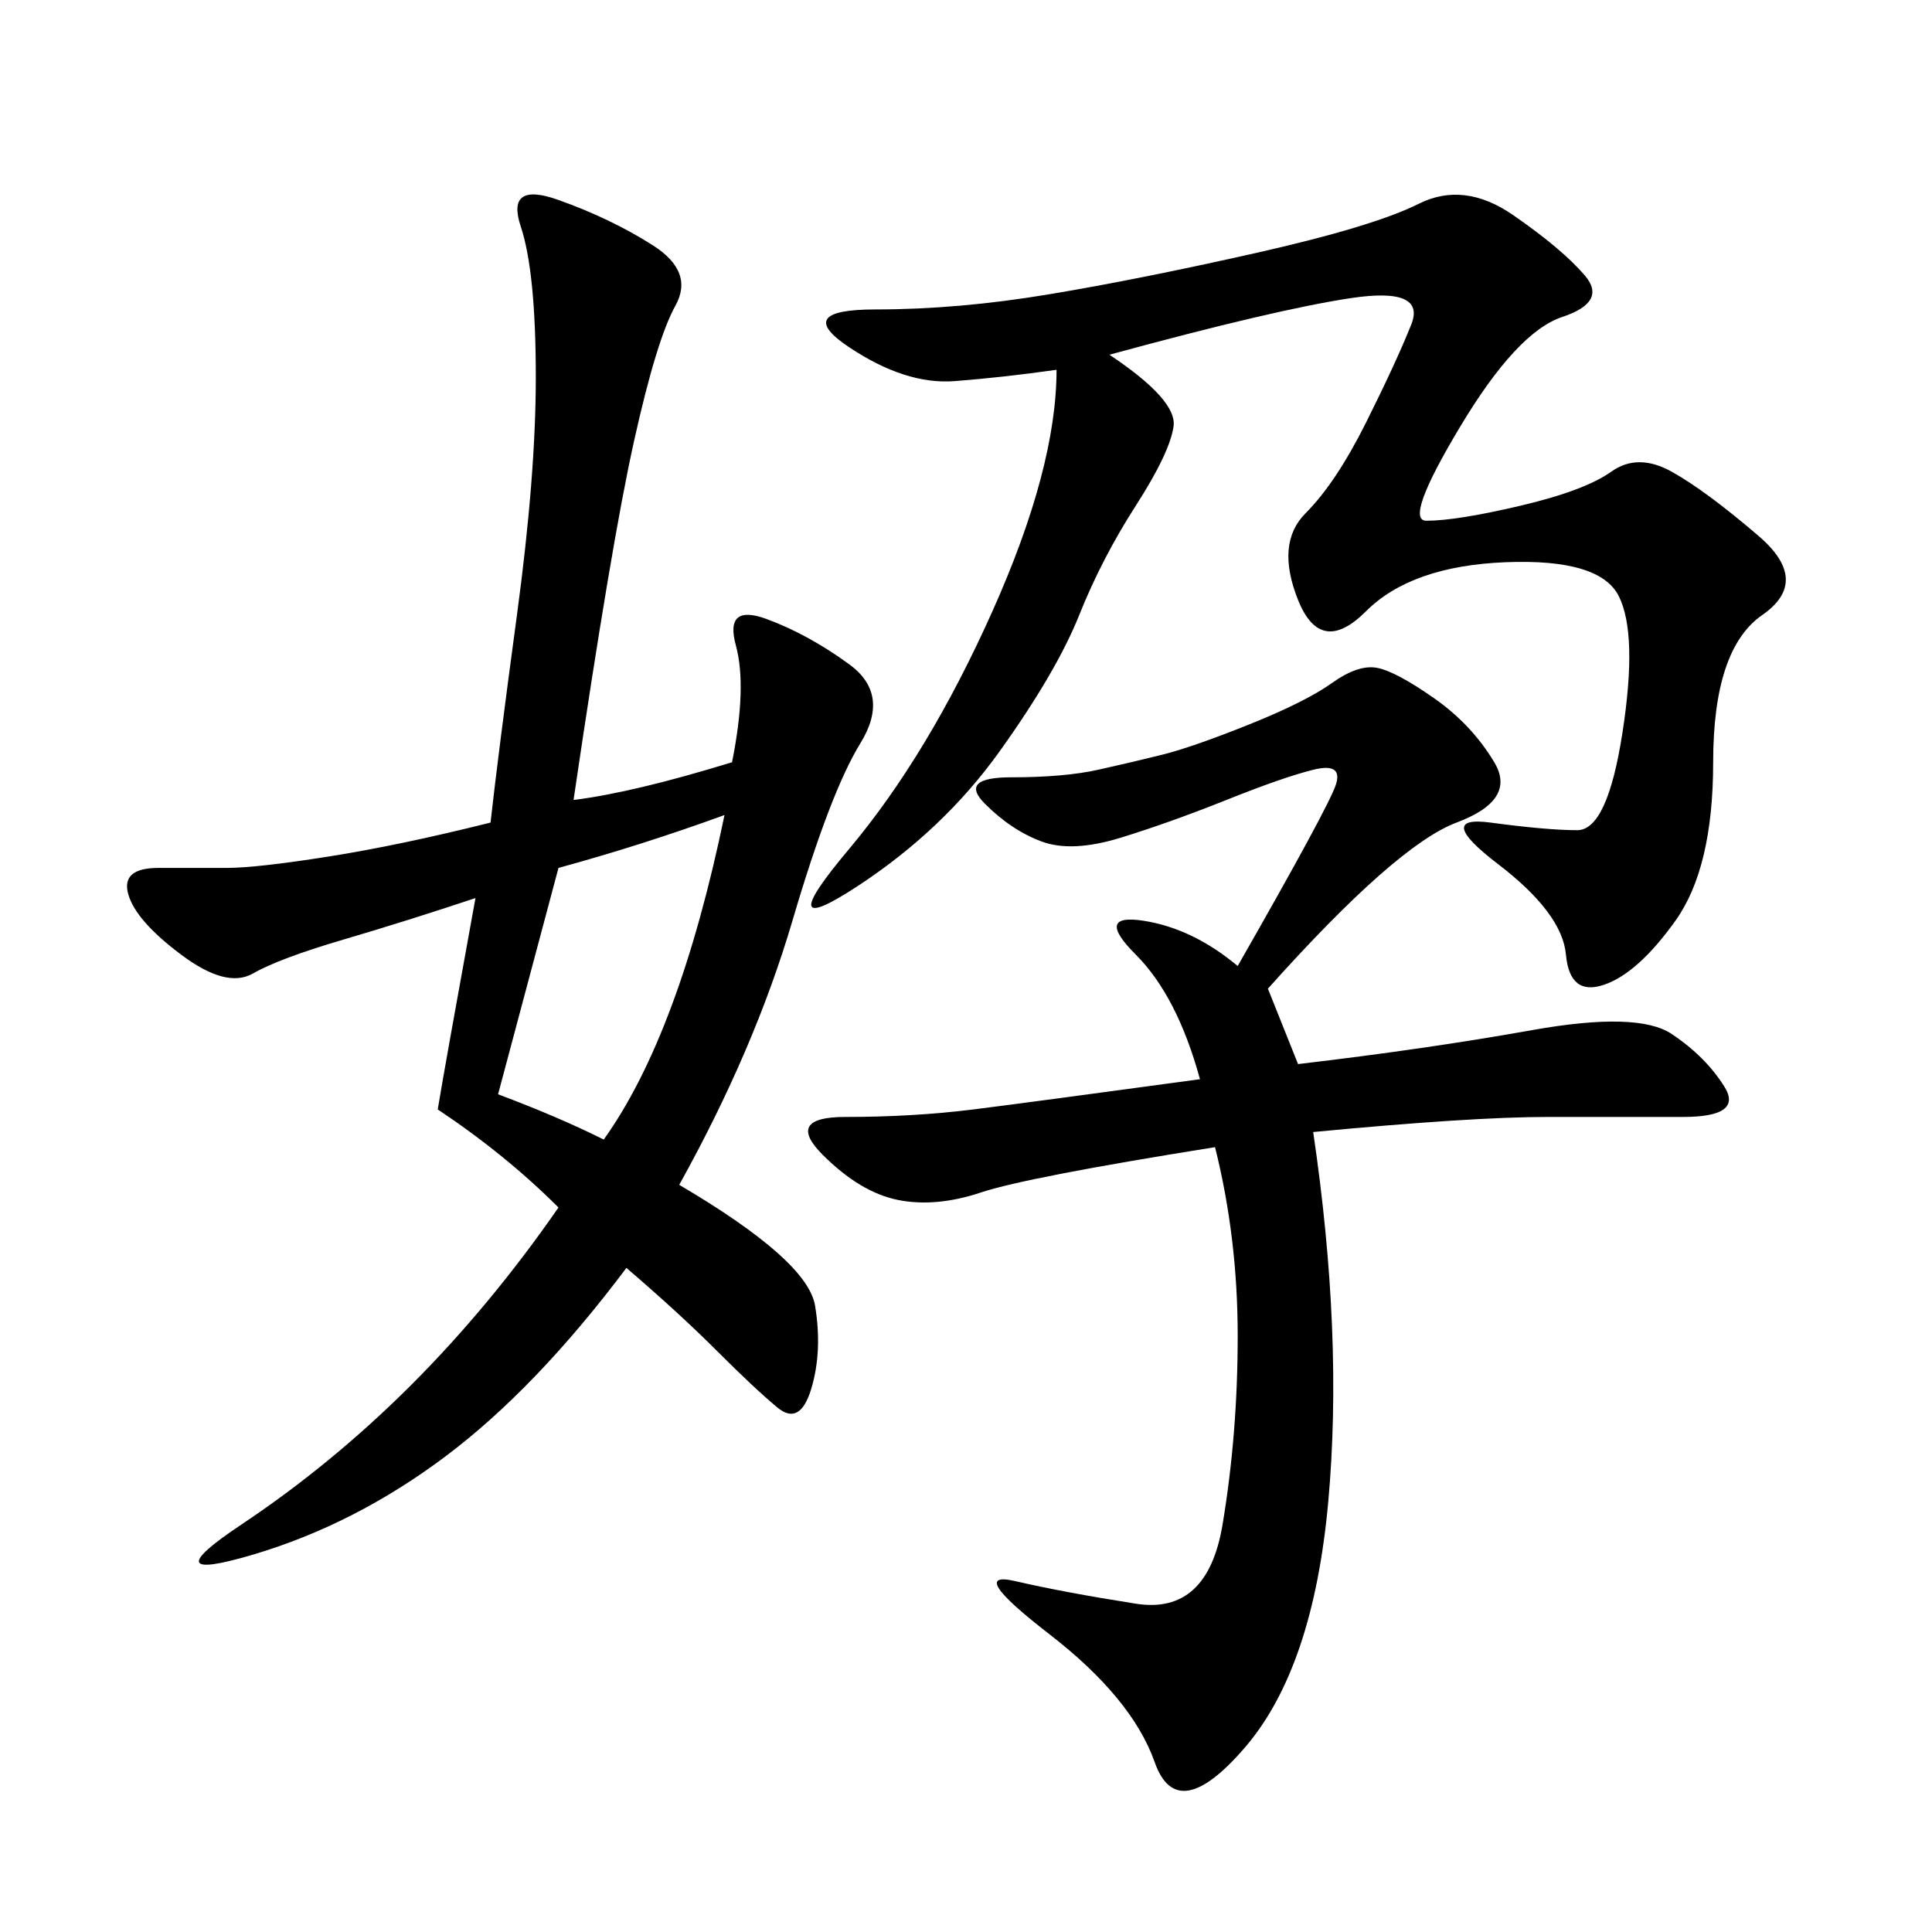 <svg xmlns="http://www.w3.org/2000/svg" xmlns:xlink="http://www.w3.org/1999/xlink" width="300" height="300"><path d="M76.17 127.73Q77.34 117.19 80.27 95.51Q83.20 73.83 83.20 58.59L83.20 58.59Q83.20 42.19 80.86 35.16Q78.52 28.13 86.72 31.05Q94.92 33.98 101.37 38.09Q107.81 42.19 104.88 47.46Q101.95 52.73 98.44 68.55Q94.92 84.38 89.06 124.22L89.06 124.22Q98.44 123.05 113.67 118.36L113.67 118.36Q116.02 106.64 114.26 100.20Q112.50 93.75 118.95 96.09Q125.39 98.44 131.84 103.13Q138.28 107.81 133.59 115.43Q128.91 123.05 123.05 142.97Q117.19 162.89 105.47 183.98L105.47 183.98Q125.39 195.70 126.56 202.73Q127.73 209.77 125.98 215.63Q124.22 221.48 120.70 218.55Q117.19 215.63 111.33 209.77Q105.47 203.91 97.27 196.88L97.27 196.88Q83.20 215.63 69.14 226.17Q55.08 236.72 39.26 241.41Q23.44 246.09 37.50 236.72Q51.56 227.34 63.87 215.04Q76.17 202.73 86.72 187.50L86.72 187.50Q78.52 179.30 67.97 172.27L67.97 172.27Q69.14 165.23 73.83 139.45L73.83 139.45Q63.28 142.97 53.32 145.90Q43.36 148.83 39.26 151.17Q35.16 153.52 28.13 148.24Q21.09 142.97 19.92 138.87Q18.75 134.77 24.61 134.77L24.61 134.77L35.16 134.77Q39.84 134.77 50.98 133.01Q62.11 131.25 76.17 127.73L76.17 127.73ZM196.88 153.52L201.56 165.23Q221.48 162.89 237.89 159.96Q254.30 157.03 259.57 160.55Q264.84 164.06 267.77 168.75Q270.70 173.44 261.33 173.44L261.33 173.44L240.23 173.44Q228.52 173.44 203.91 175.78L203.91 175.78Q208.59 207.42 206.25 233.20Q203.91 258.98 193.36 271.29Q182.81 283.59 179.30 273.63Q175.78 263.67 162.89 253.71Q150 243.75 157.62 245.51Q165.23 247.27 176.37 249.02Q187.50 250.78 189.84 236.72Q192.19 222.66 192.19 207.42L192.19 207.42Q192.19 192.19 188.67 178.13L188.67 178.13Q159.38 182.81 152.34 185.16Q145.31 187.50 139.45 186.33Q133.59 185.16 127.73 179.30Q121.88 173.44 131.25 173.44L131.25 173.44Q141.80 173.44 151.17 172.27Q160.55 171.09 186.33 167.58L186.33 167.58Q182.81 154.69 176.37 148.24Q169.92 141.80 177.54 142.97Q185.16 144.14 192.19 150L192.19 150Q206.25 125.39 207.42 121.88Q208.59 118.36 203.91 119.53Q199.22 120.70 190.43 124.22Q181.64 127.73 174.02 130.08Q166.41 132.42 161.72 130.66Q157.03 128.91 152.93 124.80Q148.83 120.70 157.03 120.70L157.03 120.70Q165.23 120.70 170.51 119.53Q175.78 118.36 180.47 117.19Q185.16 116.02 193.95 112.50Q202.73 108.98 206.84 106.05Q210.94 103.13 213.87 103.71Q216.80 104.30 222.66 108.40Q228.52 112.50 232.03 118.36Q235.55 124.22 226.17 127.73Q216.80 131.25 196.88 153.52L196.88 153.52ZM172.27 55.08Q182.81 62.11 182.23 66.21Q181.64 70.31 176.37 78.52Q171.09 86.72 167.58 95.51Q164.06 104.30 155.27 116.60Q146.48 128.91 133.01 137.70Q119.53 146.48 131.84 131.84Q144.14 117.19 154.10 94.92Q164.06 72.66 164.06 57.42L164.06 57.42Q155.86 58.59 148.24 59.18Q140.63 59.77 131.84 53.91Q123.05 48.05 135.94 48.05L135.94 48.05Q148.83 48.05 162.89 45.70Q176.95 43.36 195.12 39.26Q213.28 35.16 220.31 31.64Q227.34 28.13 234.96 33.40Q242.58 38.67 246.09 42.77Q249.61 46.88 242.58 49.22Q235.55 51.56 226.76 66.21Q217.97 80.86 221.48 80.86L221.48 80.86Q226.17 80.86 236.13 78.52Q246.09 76.17 250.20 73.24Q254.30 70.31 259.57 73.24Q264.84 76.17 273.05 83.20Q281.25 90.23 273.63 95.51Q266.02 100.78 266.02 118.36L266.02 118.36Q266.02 134.77 260.16 142.97Q254.30 151.17 249.02 152.93Q243.75 154.69 243.16 148.24Q242.58 141.80 232.62 134.18Q222.66 126.56 231.45 127.73Q240.23 128.91 244.92 128.91L244.92 128.91Q249.61 128.91 251.95 113.67Q254.30 98.44 251.37 92.58Q248.44 86.72 233.79 87.30Q219.14 87.89 212.11 94.92Q205.08 101.95 201.56 93.16Q198.05 84.38 202.73 79.69Q207.42 75 212.11 65.63Q216.80 56.25 219.14 50.39Q221.48 44.53 209.77 46.29Q198.05 48.05 172.27 55.08L172.27 55.08ZM93.75 176.95Q105.47 160.55 112.50 126.56L112.50 126.56Q99.61 131.25 86.72 134.77L86.72 134.77L77.34 169.92Q86.72 173.44 93.75 176.95L93.75 176.95Z"/></svg>